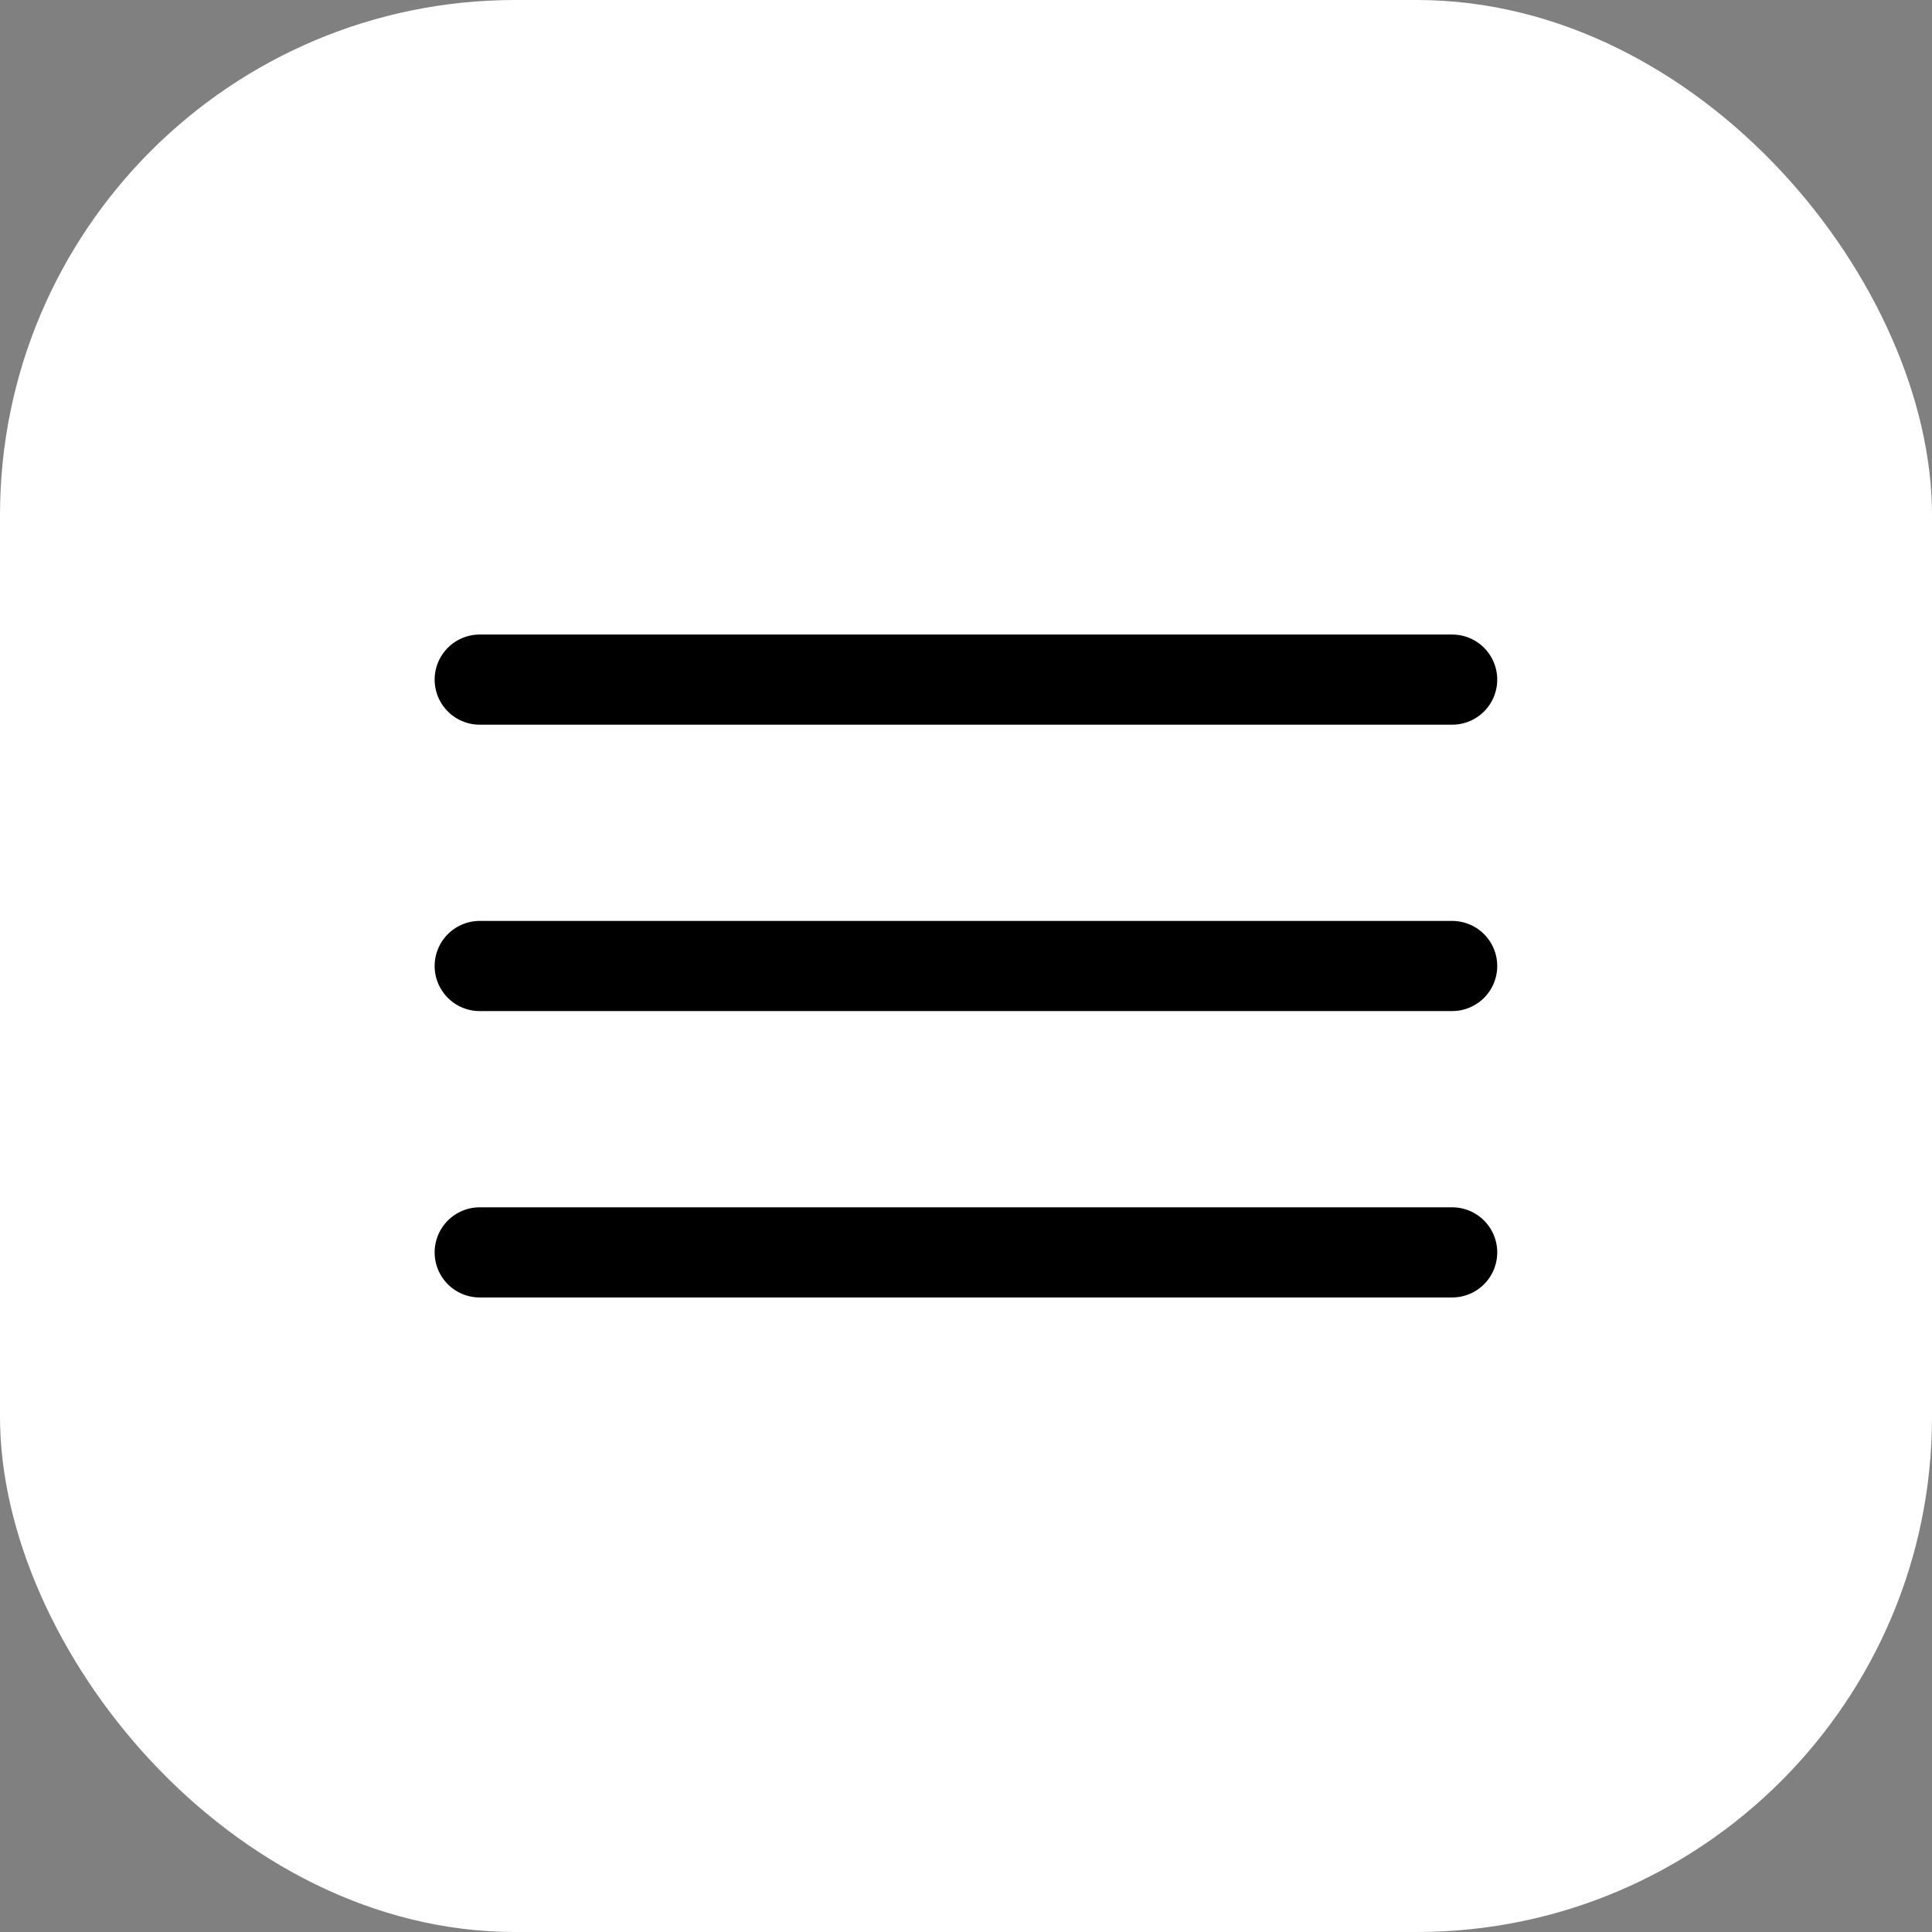 <svg xmlns="http://www.w3.org/2000/svg" width="30" height="30" viewBox="0 0 30 30" fill="none"><rect x="0" y="0" width="30" height="30" fill="#808080" stroke="none"/><rect width="30" height="30" rx="8" fill="white"></rect><path d="M7.449 10.553H22.549" stroke="black" stroke-width="1.4" stroke-linecap="round"></path><path d="M7.449 15H22.549" stroke="black" stroke-width="1.4" stroke-linecap="round"></path><path d="M7.449 19.447H22.549" stroke="black" stroke-width="1.4" stroke-linecap="round"></path></svg>